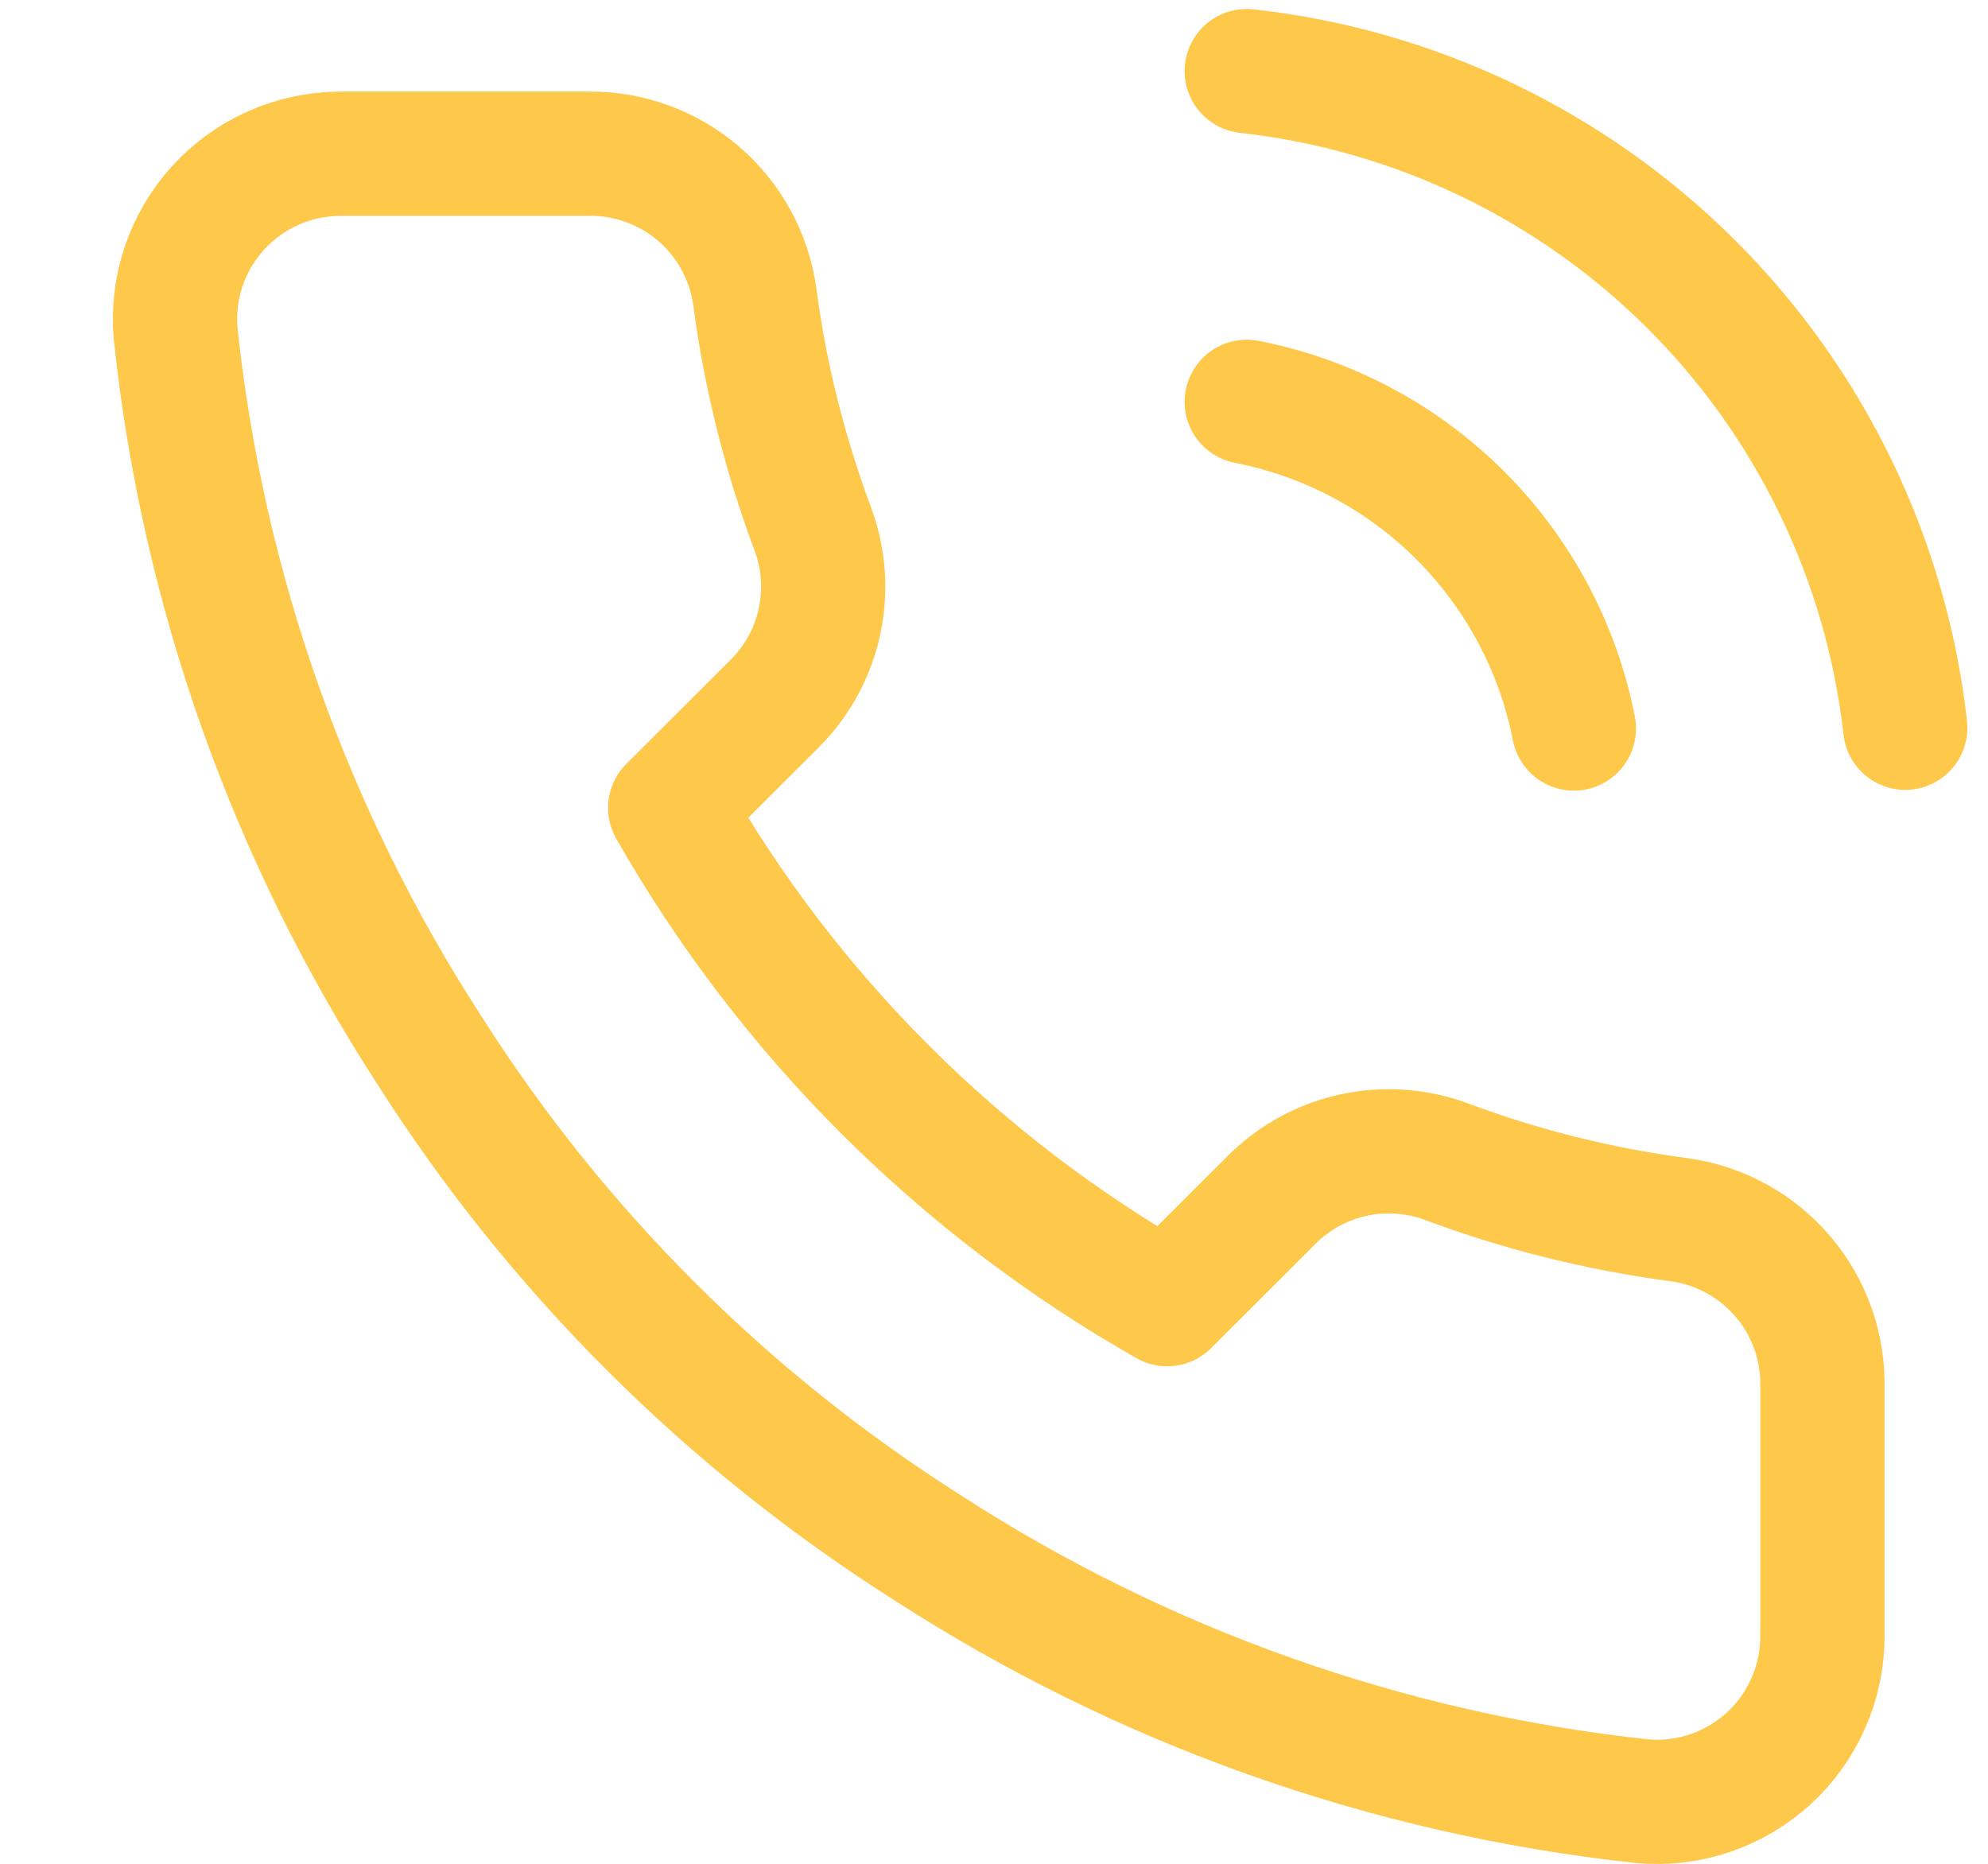 <svg width="16" height="15" viewBox="0 0 16 15" fill="none" xmlns="http://www.w3.org/2000/svg">
<path d="M10.034 3.234C10.685 3.361 11.283 3.679 11.752 4.147C12.221 4.616 12.54 5.213 12.667 5.863M10.034 0.572C11.386 0.722 12.648 1.327 13.611 2.287C14.574 3.247 15.182 4.506 15.334 5.857M14.667 11.168V13.165C14.668 13.351 14.63 13.534 14.555 13.704C14.481 13.874 14.372 14.026 14.235 14.152C14.098 14.277 13.937 14.372 13.761 14.432C13.585 14.491 13.399 14.513 13.214 14.496C11.162 14.274 9.192 13.574 7.46 12.453C5.849 11.431 4.484 10.068 3.46 8.459C2.334 6.723 1.632 4.746 1.414 2.688C1.397 2.504 1.419 2.319 1.478 2.144C1.537 1.969 1.632 1.808 1.757 1.671C1.882 1.535 2.033 1.426 2.203 1.351C2.372 1.276 2.555 1.238 2.74 1.237H4.74C5.064 1.234 5.377 1.349 5.623 1.559C5.868 1.77 6.028 2.062 6.074 2.382C6.158 3.021 6.315 3.649 6.54 4.253C6.63 4.491 6.649 4.75 6.596 4.999C6.543 5.248 6.42 5.476 6.24 5.657L5.394 6.502C6.343 8.169 7.725 9.549 9.394 10.496L10.24 9.651C10.421 9.472 10.65 9.348 10.9 9.295C11.149 9.242 11.408 9.262 11.647 9.351C12.252 9.577 12.88 9.733 13.52 9.817C13.844 9.863 14.14 10.026 14.351 10.275C14.563 10.524 14.675 10.842 14.667 11.168Z" stroke="#FEC84B" stroke-linecap="round" stroke-linejoin="round"/>
</svg>
